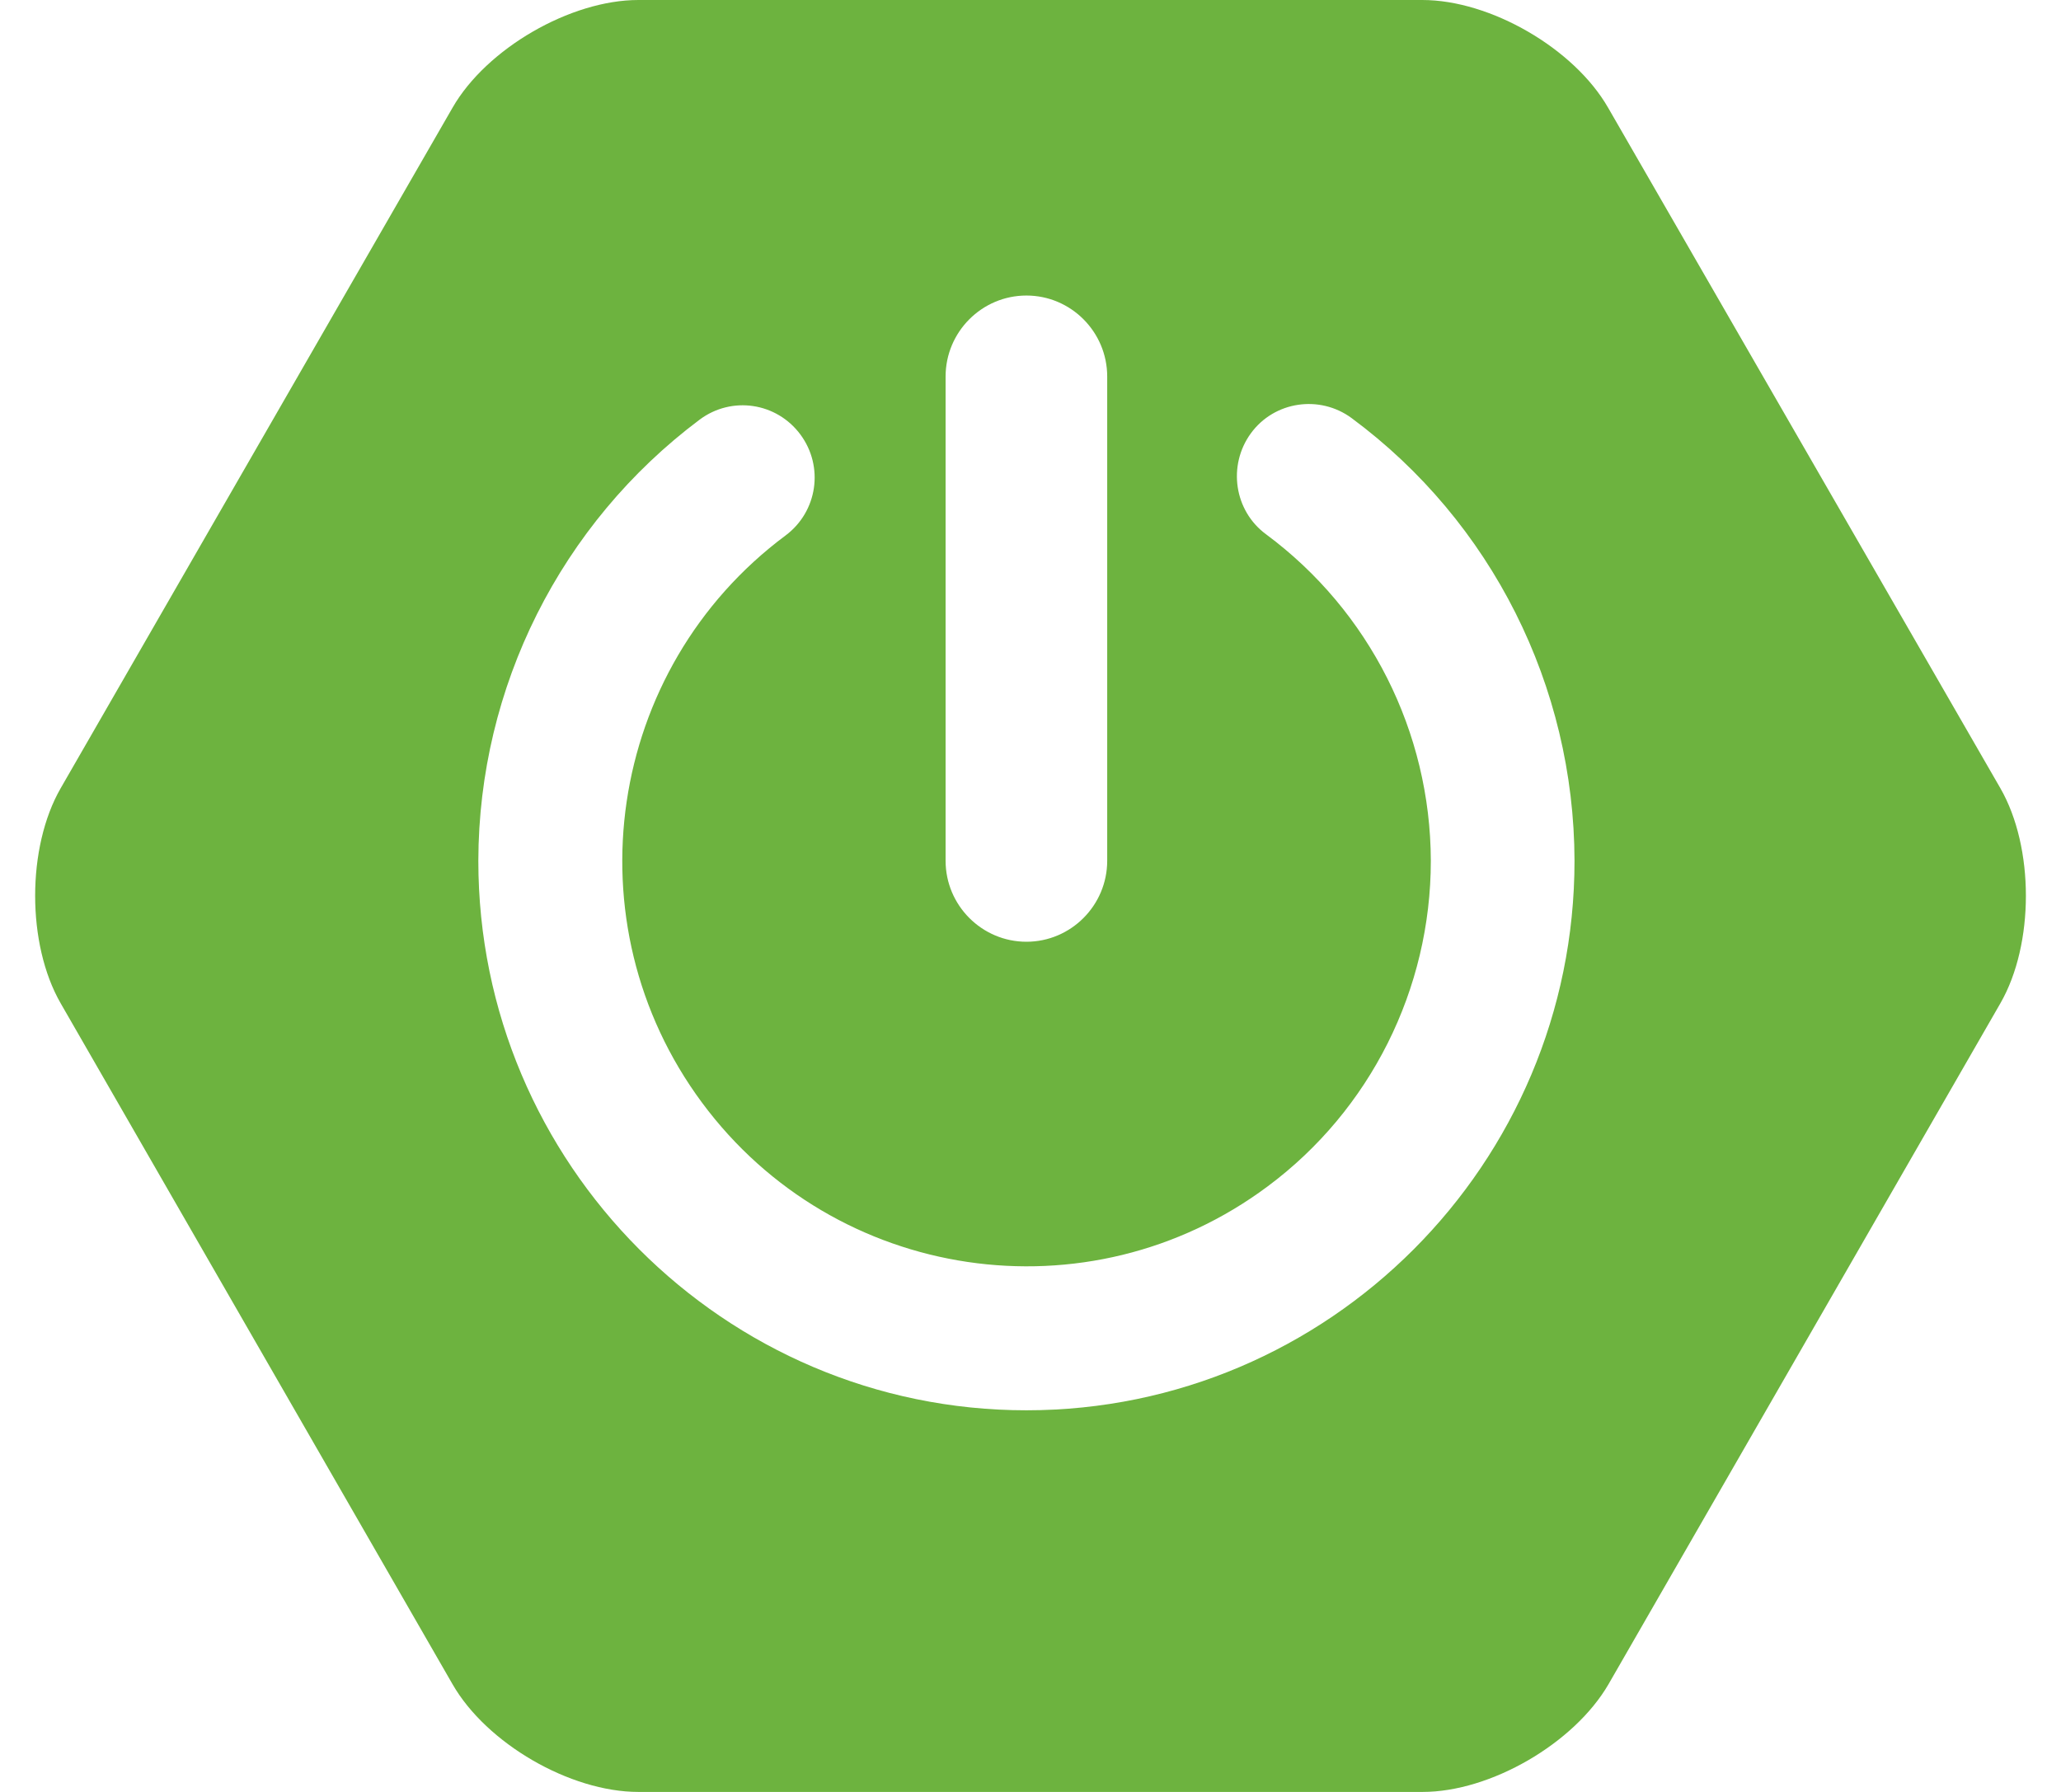 <svg width="46" height="40" viewBox="0 0 46 40" fill="none" xmlns="http://www.w3.org/2000/svg">
<g clip-path="url(#clip0_488_1769)">
<path d="M44.648 17.597L35.891 2.403C35.133 1.083 33.268 0 31.744 0H14.248C12.732 0 10.859 1.083 10.101 2.403L1.353 17.597C0.595 18.917 0.595 21.075 1.353 22.394L10.101 37.597C10.859 38.917 12.723 40 14.248 40H31.752C33.268 40 35.133 38.917 35.9 37.597L44.648 22.394C45.406 21.075 45.406 18.917 44.648 17.597ZM21.105 8.405C21.105 7.409 21.915 6.597 22.909 6.597C23.902 6.597 24.712 7.409 24.712 8.405V19.214C24.712 20.21 23.902 21.022 22.909 21.022C21.915 21.022 21.105 20.21 21.105 19.214V8.405ZM22.909 31.481C16.165 31.481 10.676 25.976 10.676 19.214C10.684 15.334 12.514 11.691 15.616 9.367C16.33 8.834 17.332 8.982 17.864 9.699C18.395 10.415 18.247 11.42 17.533 11.953C13.533 14.932 12.697 20.603 15.668 24.613C18.639 28.624 24.294 29.463 28.293 26.483C30.585 24.779 31.935 22.079 31.935 19.214C31.927 16.339 30.567 13.639 28.258 11.927C27.544 11.402 27.396 10.389 27.919 9.672C28.441 8.956 29.452 8.807 30.166 9.332C33.294 11.647 35.133 15.317 35.142 19.214C35.142 25.985 29.652 31.481 22.909 31.481Z" fill="#6DB33F"/>
</g>
<defs>
<clipPath id="clip0_488_1769">
<rect width="45" height="40" fill="white" transform="translate(0.5)"/>
</clipPath>
</defs>
</svg>
